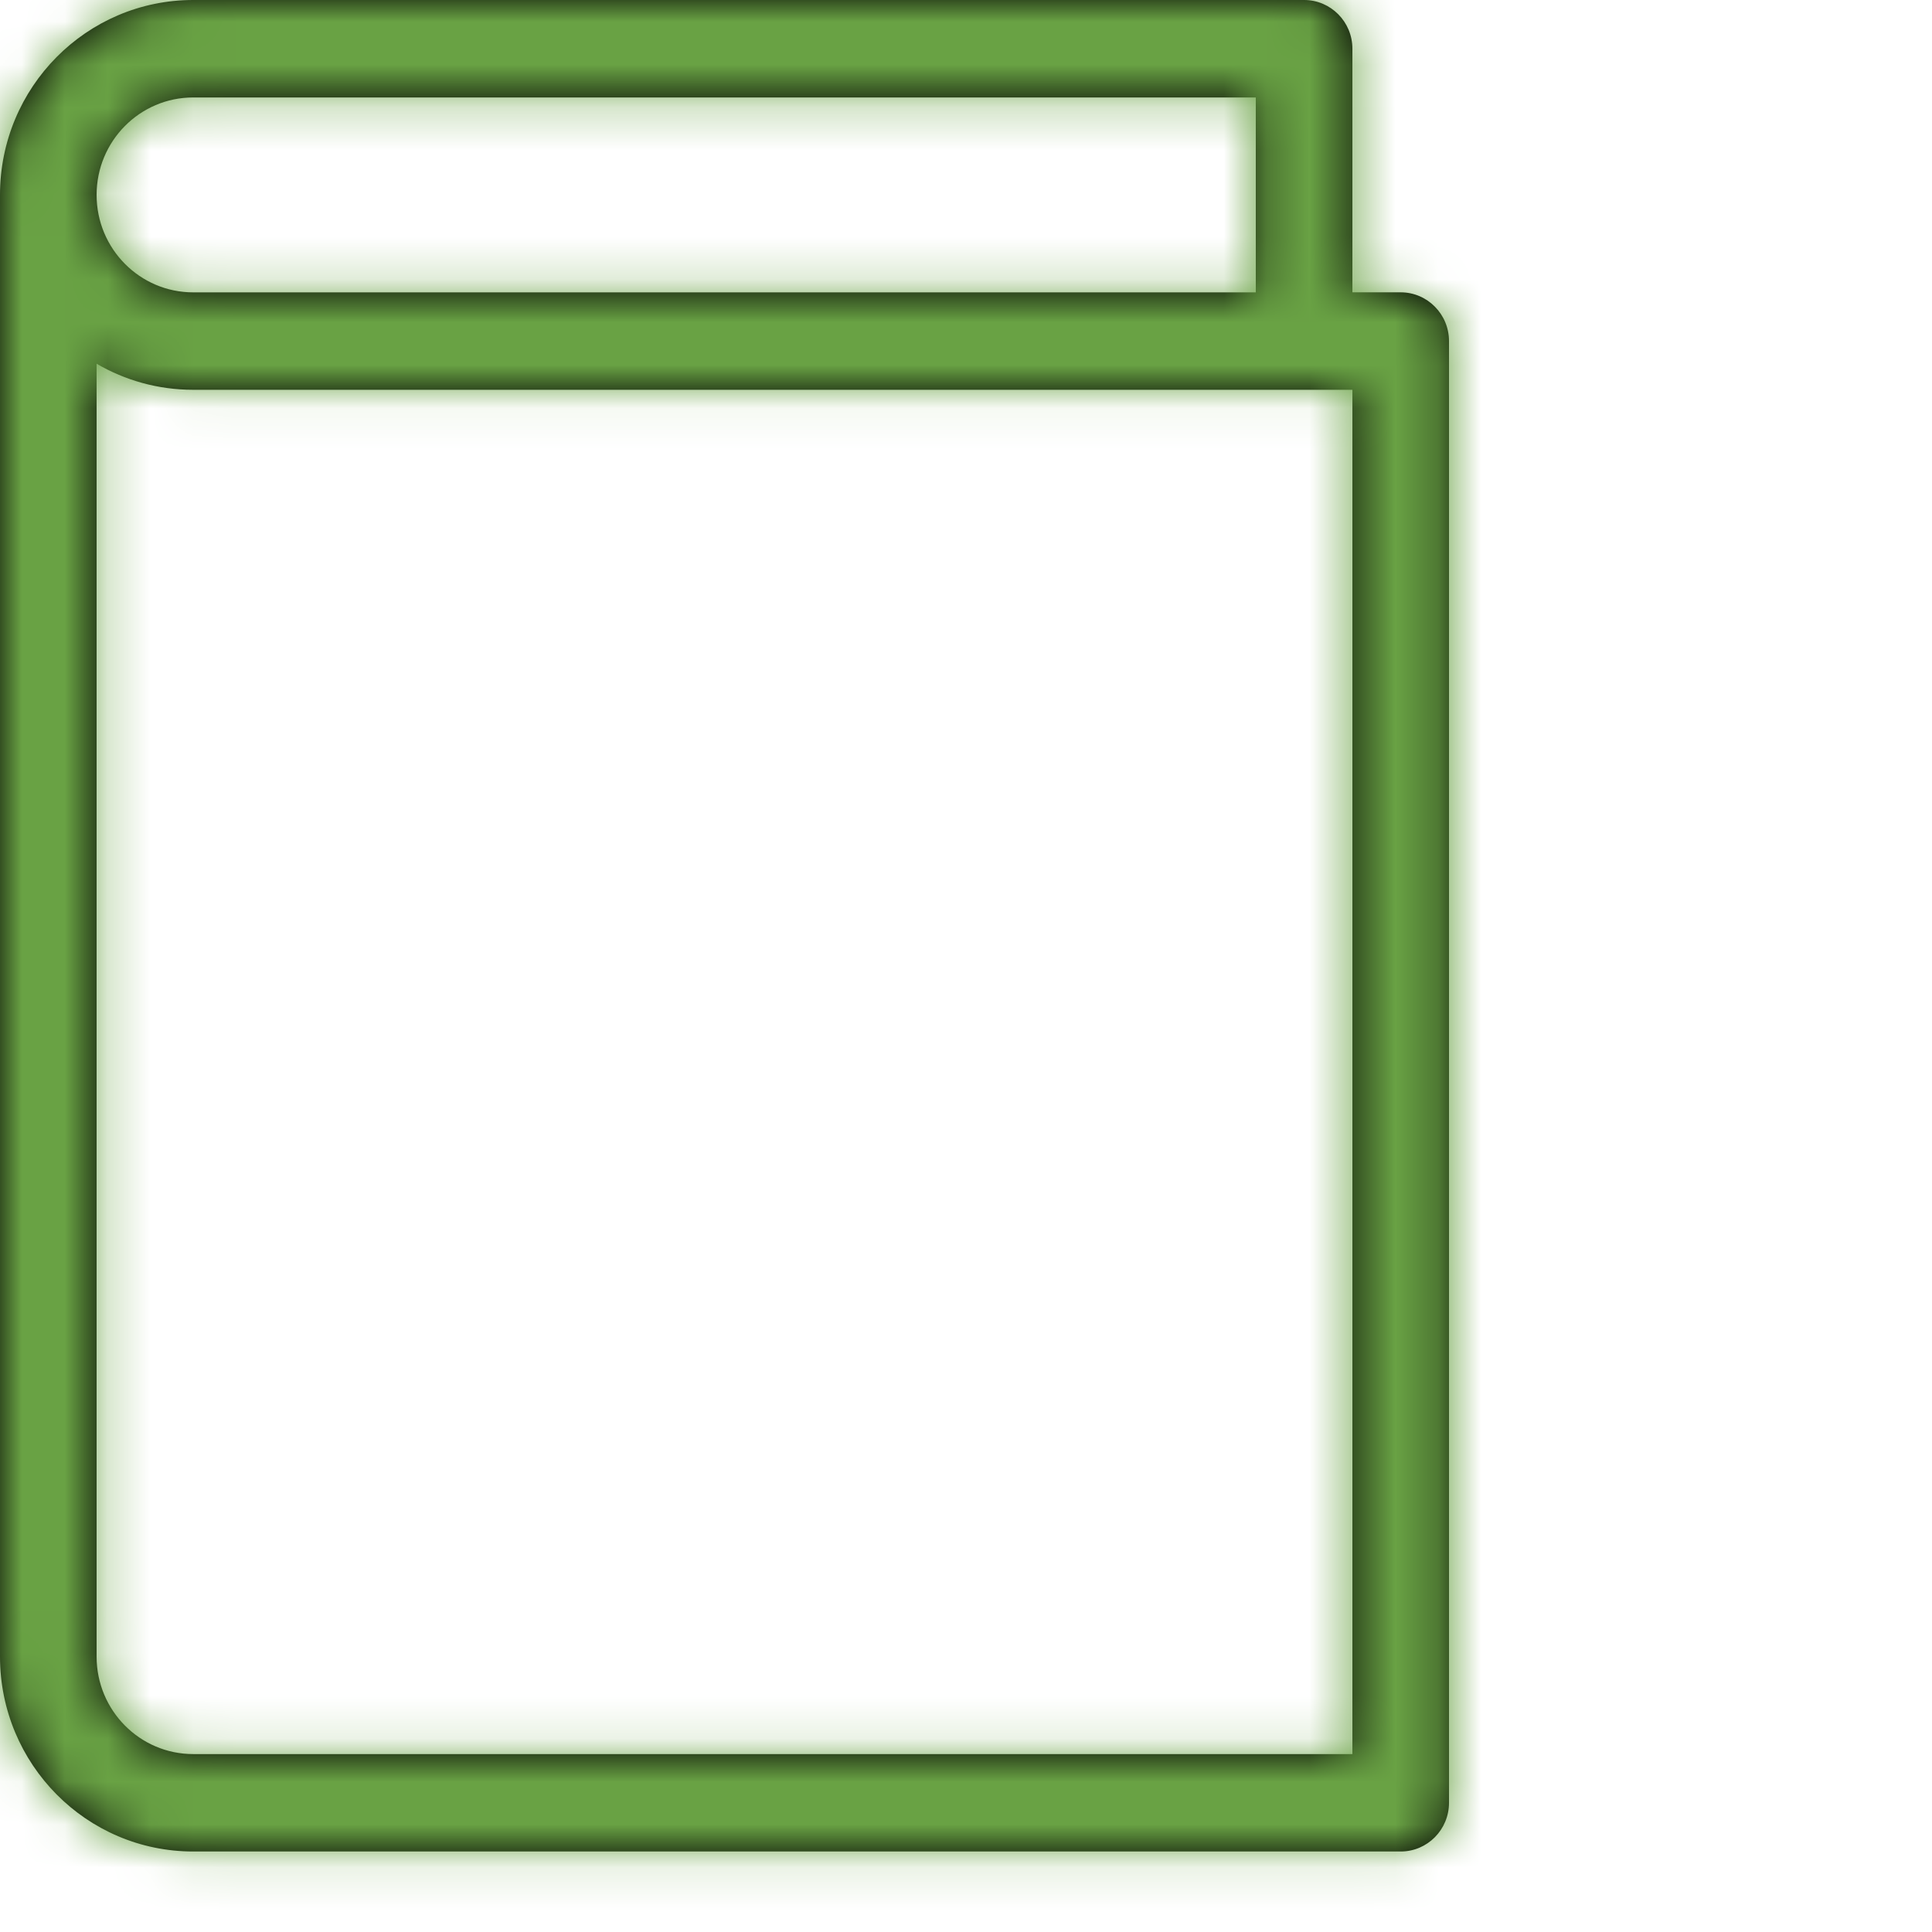 <svg xmlns="http://www.w3.org/2000/svg" xmlns:xlink="http://www.w3.org/1999/xlink" width="45" height="45" viewBox="0 0 45 45">
    <defs>
        <path id="vlv534gyka" d="M31.5 9.079h-27c-.82 0-1.588-.221-2.25-.607v30.114c0 1.253 1.007 2.27 2.25 2.27h27V9.078zm1.92-1.937c.204.205.33.489.33.802V41.99c0 .627-.504 1.135-1.125 1.135H4.5c-2.485 0-4.5-2.032-4.5-4.54V4.54C0 2.032 2.015 0 4.5 0h25.875c.621 0 1.125.508 1.125 1.135v5.674h1.125c.31 0 .592.127.795.333zm-4.17-.333V2.27H4.5c-1.243 0-2.25 1.017-2.25 2.27 0 1.254 1.007 2.27 2.25 2.27h24.75z"/>
    </defs>
    <g fill="none" fill-rule="evenodd">
        <g>
            <g>
                <g transform="translate(-183 -1197) translate(183 1197)">
                    <mask id="ry1nj4cr5b" fill="#fff">
                        <use xlink:href="#vlv534gyka"/>
                    </mask>
                    <use fill="#000" fill-rule="nonzero" xlink:href="#vlv534gyka"/>
                    <g fill="#69A244" mask="url(#ry1nj4cr5b)">
                        <path d="M0 0H187.5V75H0z" transform="translate(-9.375 -1.875)"/>
                    </g>
                </g>
            </g>
        </g>
    </g>
</svg>
